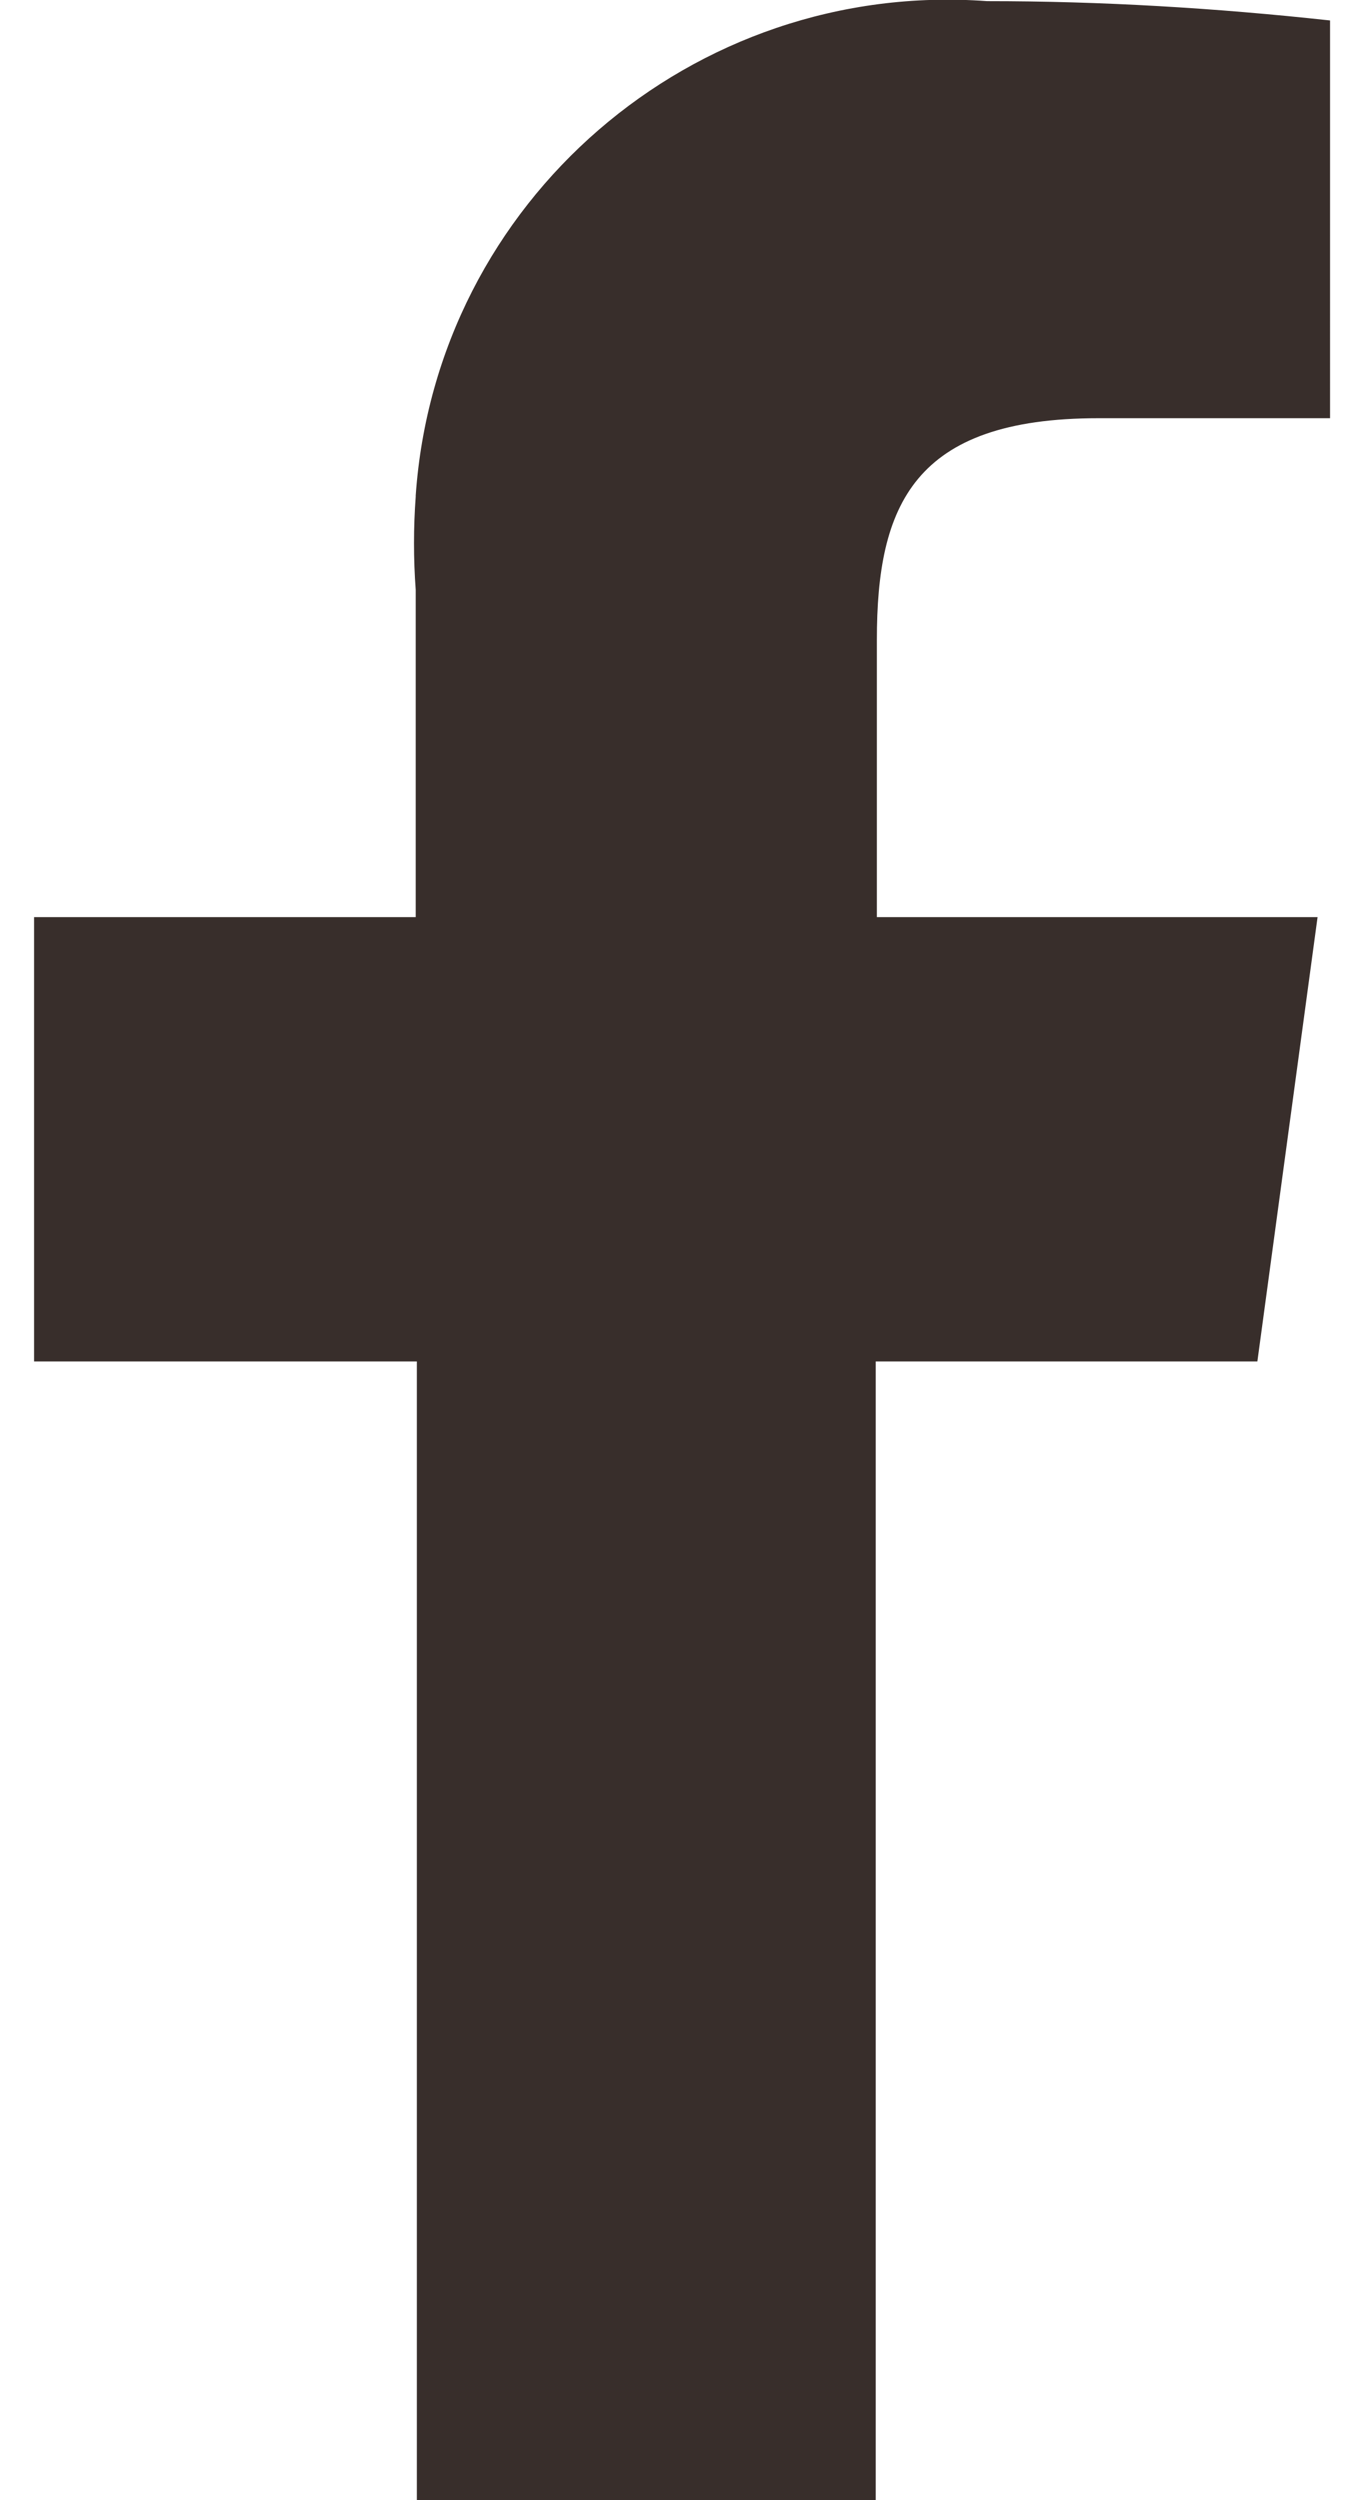 <svg xmlns="http://www.w3.org/2000/svg" width="12" height="22" viewBox="0 0 12 22">
    <path d="m7.71,22v-10.02h3.36l.53-3.91h-3.88v-2.44c0-1.18.32-1.95,1.95-1.95h2.04V.18C10.7.07,9.7.01,8.69.01,6.1-.18,3.84,1.77,3.66,4.36c0,0,0,0,0,.01-.02.27-.02.55,0,.82v2.88H.3v3.91h3.37v10.02h4.04Z" style="fill:#231815;opacity:.9;stroke-width:0px"/>
    <rect width="12" height="22" style="fill:none;stroke-width:0px"/>
</svg>
